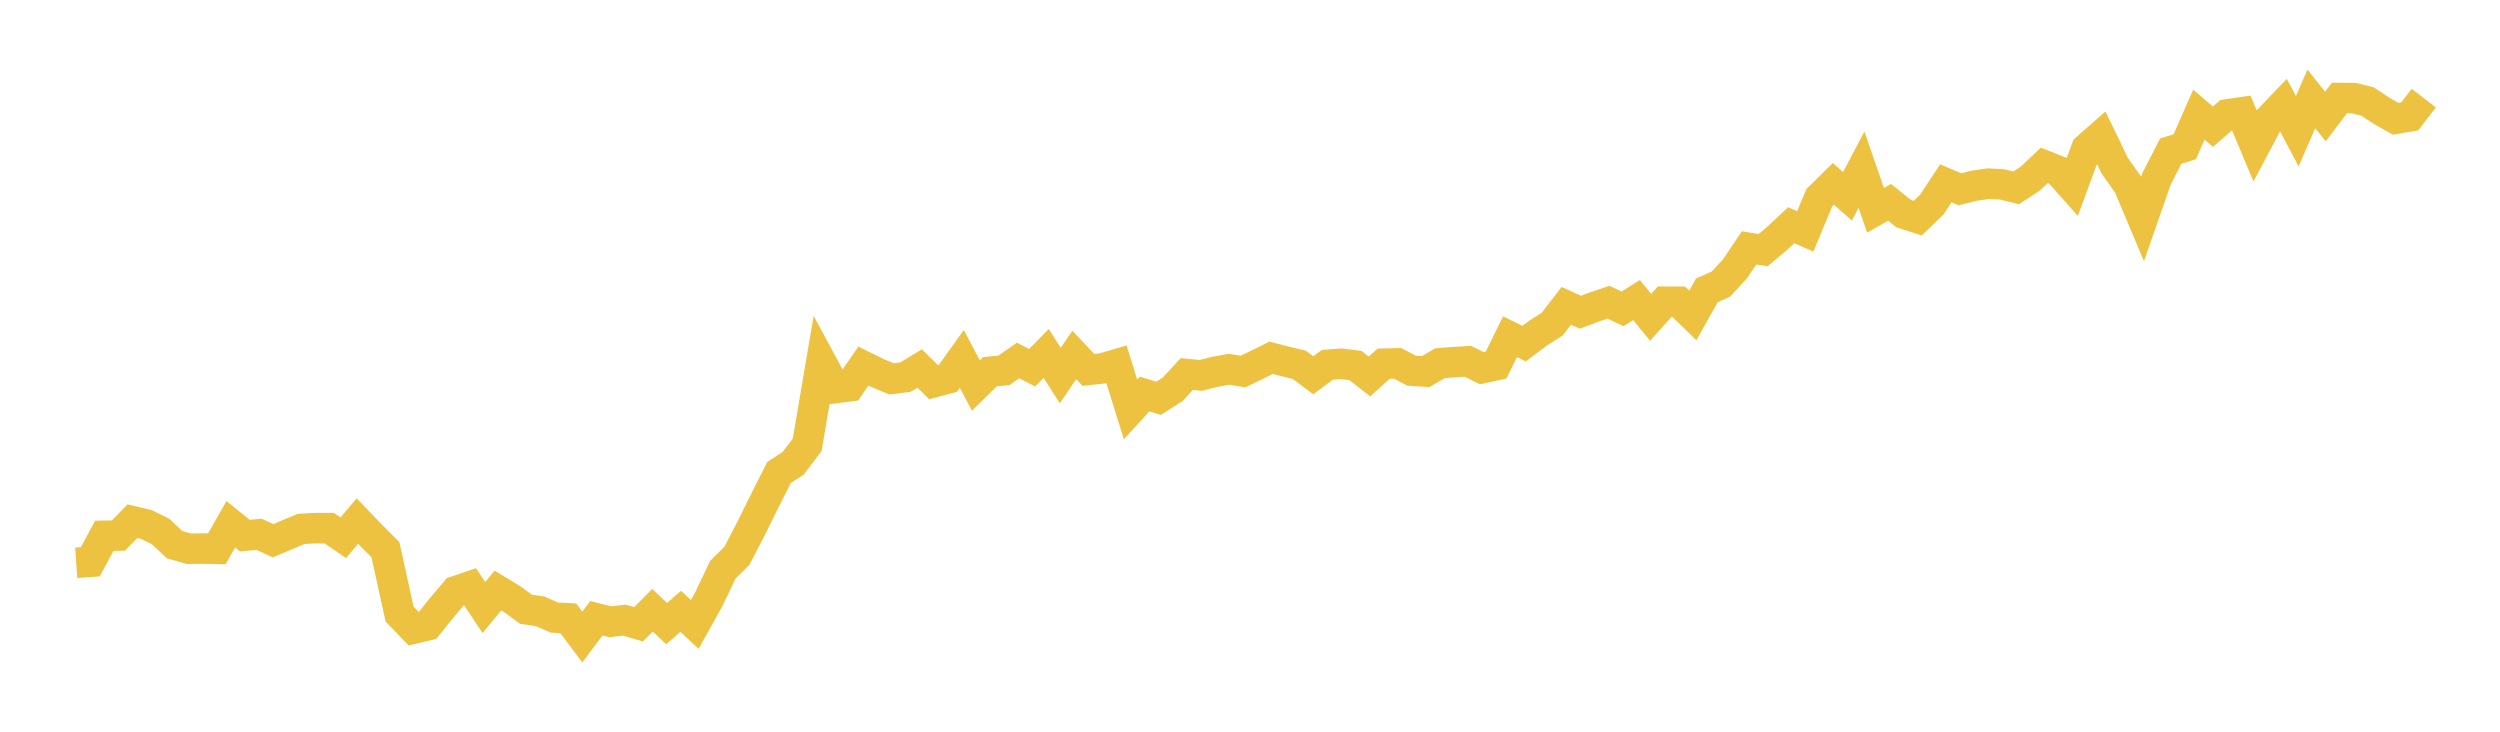 <svg width="164" height="48" xmlns="http://www.w3.org/2000/svg" xmlns:xlink="http://www.w3.org/1999/xlink"><path fill="none" stroke="rgb(237,194,64)" stroke-width="2" d="M5,36.919L5.922,36.855L6.844,35.147L7.766,35.133L8.689,34.19L9.611,34.409L10.533,34.865L11.455,35.73L12.377,35.994L13.299,35.985L14.222,36.003L15.144,34.386L16.066,35.138L16.988,35.047L17.91,35.47L18.832,35.083L19.754,34.696L20.677,34.646L21.599,34.646L22.521,35.275L23.443,34.181L24.365,35.138L25.287,36.063L26.21,40.281L27.132,41.238L28.054,41.019L28.976,39.871L29.898,38.782L30.82,38.468L31.743,39.853L32.665,38.737L33.587,39.297L34.509,39.967L35.431,40.103L36.353,40.509L37.275,40.559L38.198,41.789L39.12,40.559L40.042,40.787L40.964,40.682L41.886,40.955L42.808,40.031L43.731,40.91L44.653,40.103L45.575,40.96L46.497,39.306L47.419,37.375L48.341,36.459L49.263,34.682L50.186,32.815L51.108,30.988L52.03,30.396L52.952,29.175L53.874,23.748L54.796,25.457L55.719,25.342L56.641,24.015L57.563,24.471L58.485,24.854L59.407,24.734L60.329,24.172L61.251,25.079L62.174,24.831L63.096,23.545L64.018,25.291L64.94,24.388L65.862,24.292L66.784,23.647L67.707,24.126L68.629,23.182L69.551,24.637L70.473,23.287L71.395,24.264L72.317,24.167L73.24,23.896L74.162,26.857L75.084,25.849L76.006,26.125L76.928,25.54L77.85,24.536L78.772,24.628L79.695,24.393L80.617,24.223L81.539,24.375L82.461,23.928L83.383,23.472L84.305,23.707L85.228,23.928L86.15,24.619L87.072,23.932L87.994,23.863L88.916,23.978L89.838,24.697L90.76,23.859L91.683,23.836L92.605,24.319L93.527,24.379L94.449,23.831L95.371,23.757L96.293,23.702L97.216,24.158L98.138,23.955L99.06,22.09L99.982,22.541L100.904,21.846L101.826,21.261L102.749,20.063L103.671,20.482L104.593,20.137L105.515,19.823L106.437,20.261L107.359,19.685L108.281,20.818L109.204,19.791L110.126,19.796L111.048,20.694L111.97,19.05L112.892,18.635L113.814,17.635L114.737,16.263L115.659,16.41L116.581,15.636L117.503,14.775L118.425,15.18L119.347,12.969L120.269,12.062L121.192,12.877L122.114,11.131L123.036,13.798L123.958,13.273L124.88,14.015L125.802,14.31L126.725,13.425L127.647,12.025L128.569,12.416L129.491,12.186L130.413,12.048L131.335,12.094L132.257,12.324L133.18,11.725L134.102,10.85L135.024,11.214L135.946,12.251L136.868,9.745L137.79,8.934L138.713,10.85L139.635,12.158L140.557,14.351L141.479,11.712L142.401,9.915L143.323,9.625L144.246,7.52L145.168,8.312L146.09,7.506L147.012,7.372L147.934,9.57L148.856,7.833L149.778,6.866L150.701,8.611L151.623,6.488L152.545,7.644L153.467,6.428L154.389,6.433L155.311,6.658L156.234,7.271L157.156,7.792L158.078,7.635L159,6.437"></path></svg>
